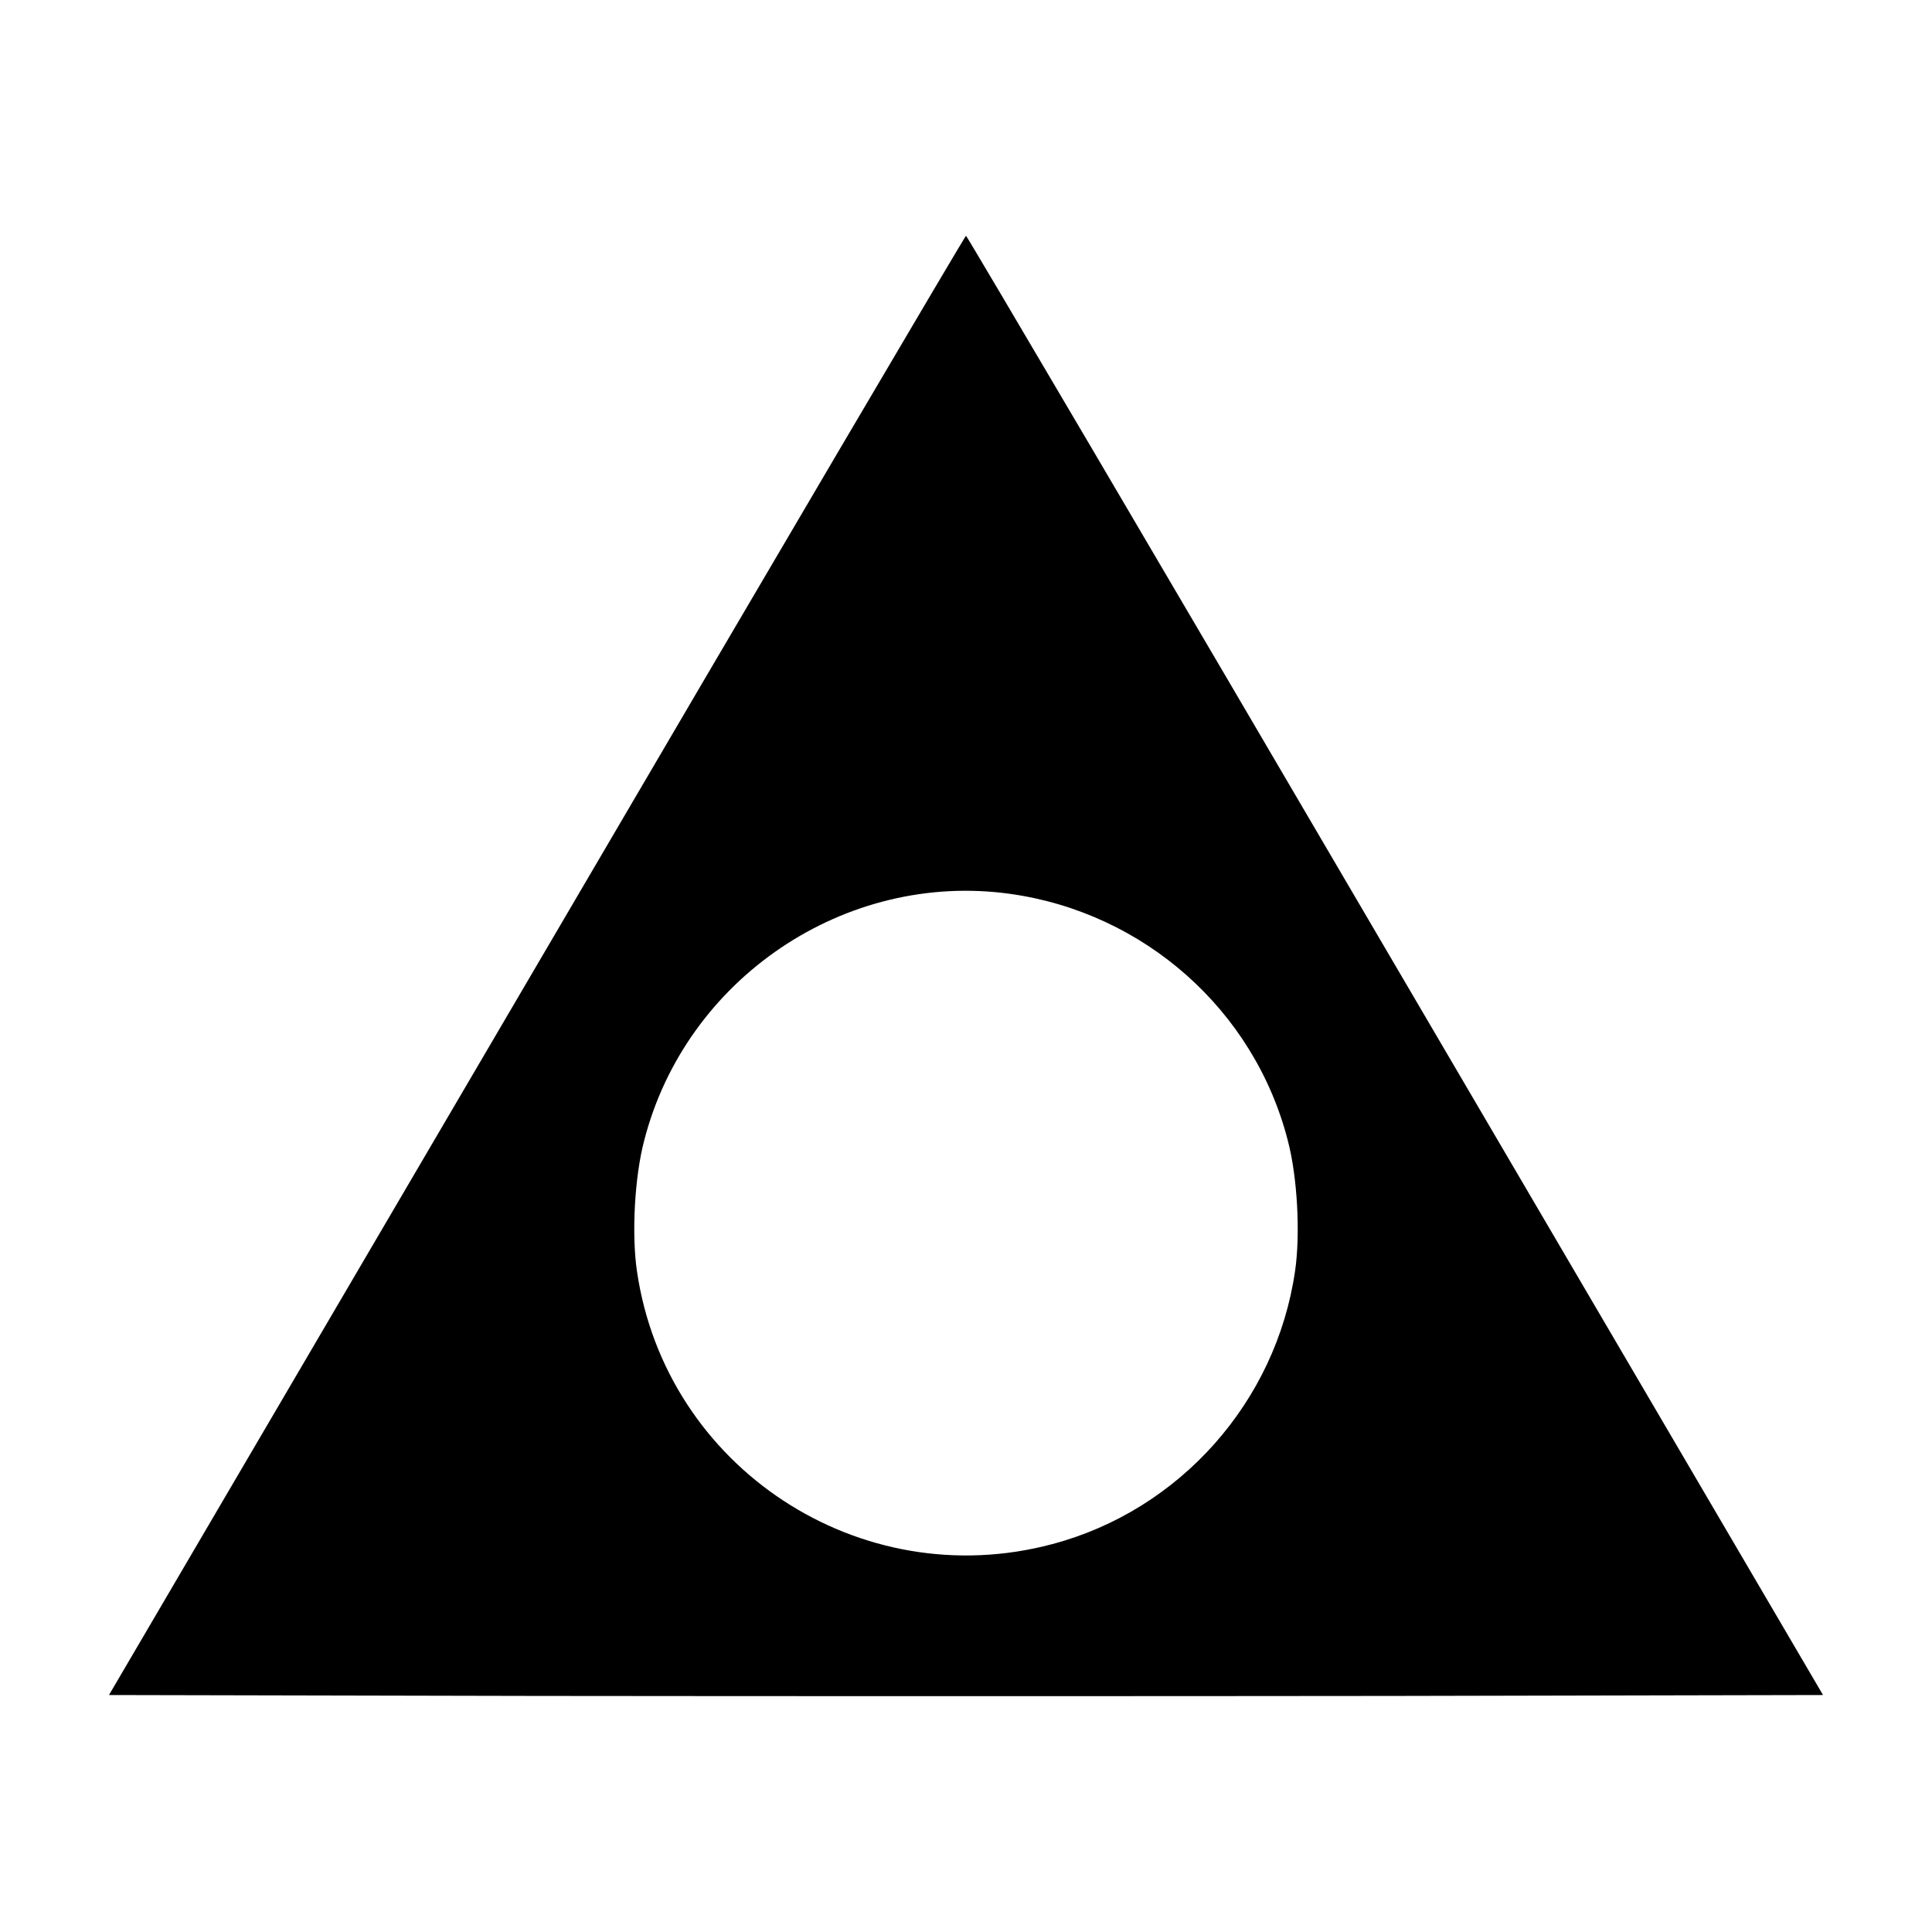 <?xml version="1.0" standalone="no"?>
<!DOCTYPE svg PUBLIC "-//W3C//DTD SVG 20010904//EN"
 "http://www.w3.org/TR/2001/REC-SVG-20010904/DTD/svg10.dtd">
<svg version="1.0" xmlns="http://www.w3.org/2000/svg"
 width="640pt" height="640pt" viewBox="0 0 640 640"
 preserveAspectRatio="xMidYMid meet">
<g transform="translate(0,640) scale(0.1,-0.1)"
fill="#000000" stroke="none">
<path d="M1778 3202 l-1417 -2417 1419 -3 c781 -1 2059 -1 2840 0 l1419 3
-1417 2417 c-779 1330 -1419 2417 -1422 2417 -3 0 -643 -1087 -1422 -2417z
m1568 237 c444 -62 809 -385 920 -817 32 -121 42 -311 24 -433 -63 -433 -382
-792 -804 -904 -637 -170 -1281 253 -1376 904 -18 122 -8 312 24 433 138 537
666 893 1212 817z"/>
</g>
</svg>
